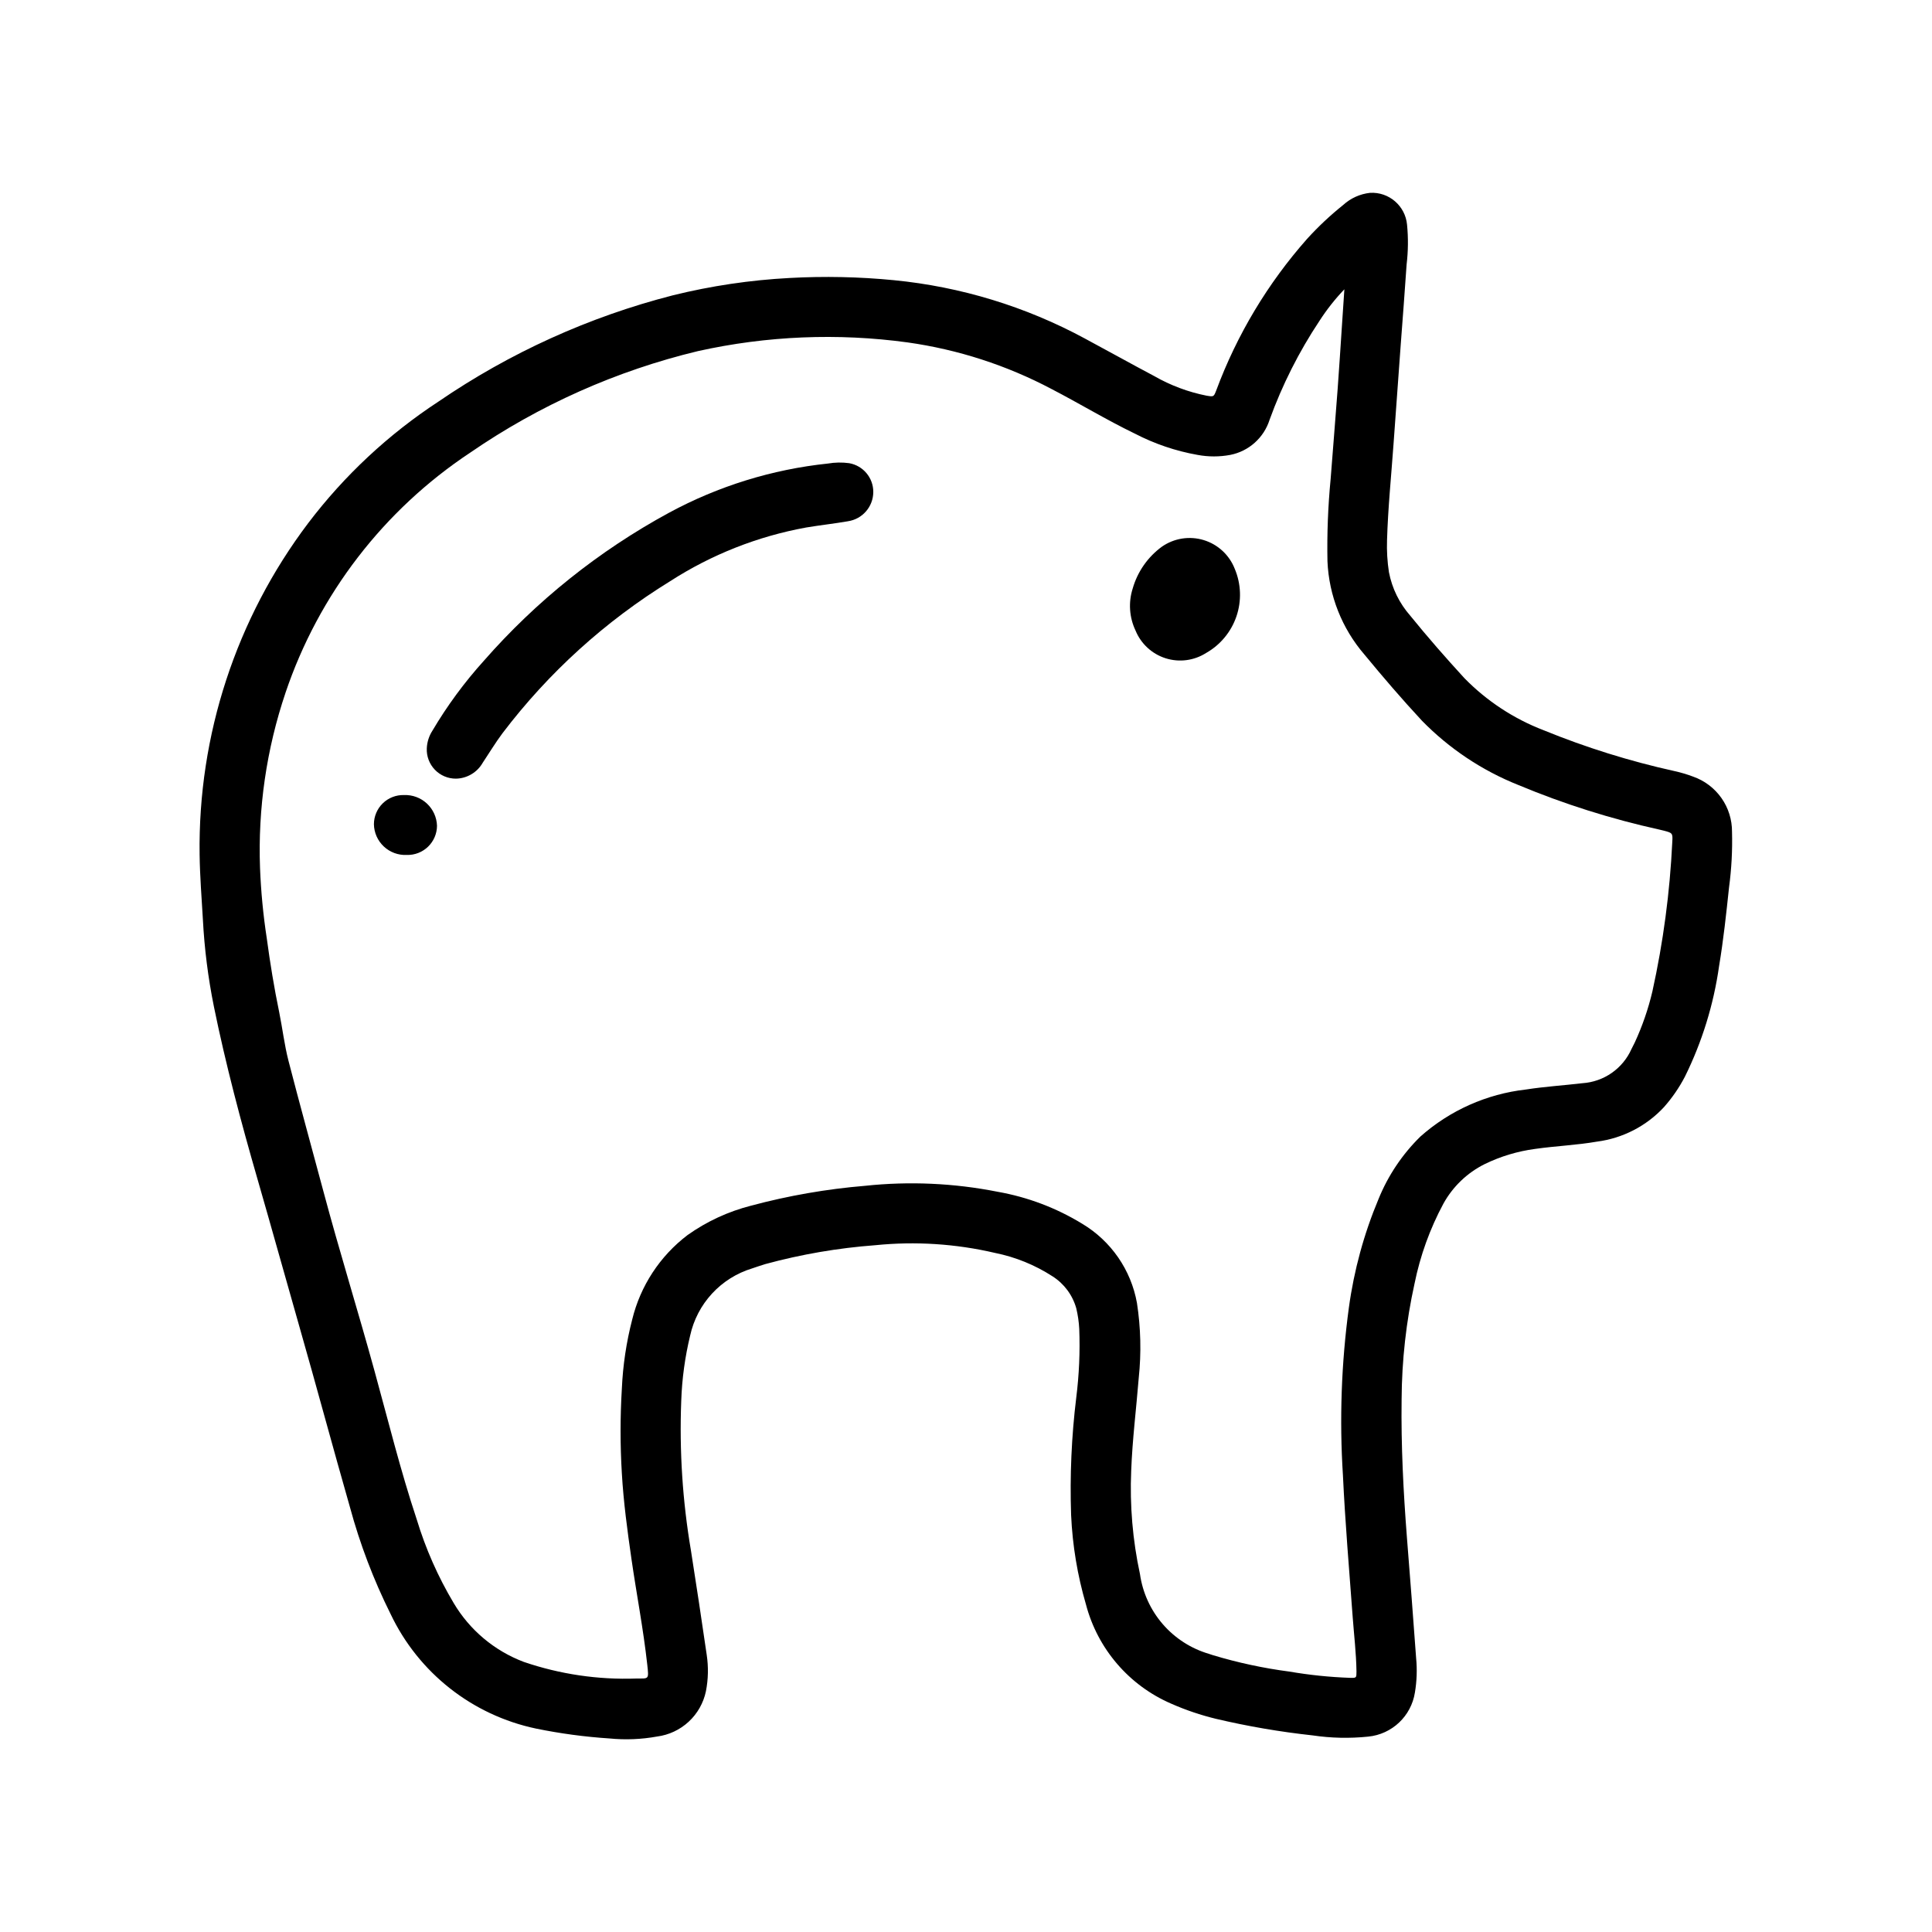<?xml version="1.0" encoding="UTF-8"?>
<!-- Uploaded to: SVG Find, www.svgrepo.com, Generator: SVG Find Mixer Tools -->
<svg fill="#000000" width="800px" height="800px" version="1.1" viewBox="144 144 512 512" xmlns="http://www.w3.org/2000/svg">
 <g>
  <path d="m200.67 410.68c3.148 15.43 7.195 30.652 11.57 45.793 3.785 13.082 7.414 26.215 11.164 39.312 4.535 15.855 8.801 31.781 13.336 47.633 2.644 9.766 6.254 19.246 10.766 28.301 7.406 15.598 21.676 26.836 38.574 30.379 6.418 1.312 12.918 2.188 19.453 2.613 4.199 0.414 8.441 0.242 12.594-0.512 3.137-0.406 6.07-1.781 8.391-3.934 2.32-2.148 3.914-4.969 4.559-8.062 0.625-3.188 0.691-6.457 0.207-9.668-1.332-9.195-2.723-18.379-4.164-27.551-2.238-13.141-3.102-26.477-2.582-39.793 0.199-5.816 0.988-11.594 2.359-17.25 0.91-4.156 2.91-8 5.797-11.125 2.887-3.129 6.555-5.434 10.625-6.672 1.164-0.395 2.32-0.789 3.496-1.148 9.527-2.594 19.277-4.266 29.125-5 10.621-1.078 21.344-0.387 31.738 2.039 5.43 1.09 10.602 3.195 15.25 6.203 3.074 1.953 5.316 4.973 6.297 8.477 0.43 1.793 0.695 3.621 0.789 5.465 0.23 6.062-0.035 12.137-0.789 18.16-1.266 10.336-1.723 20.758-1.367 31.164 0.359 8.027 1.68 15.984 3.934 23.695 3.094 11.781 11.434 21.48 22.617 26.301 3.809 1.68 7.762 3.016 11.809 4 8.449 1.992 17.016 3.461 25.645 4.398 4.875 0.723 9.816 0.832 14.715 0.324 6.316-0.613 11.414-5.43 12.391-11.699 0.504-2.996 0.613-6.043 0.324-9.066-0.789-10.668-1.574-21.324-2.441-31.984-0.945-12.188-1.574-24.402-1.41-36.605 0.055-10.324 1.199-20.617 3.426-30.699 1.5-7.402 4.078-14.543 7.652-21.191 2.496-4.519 6.305-8.168 10.926-10.473 4.215-2.055 8.734-3.414 13.383-4.031 5.512-0.789 11.02-0.992 16.469-1.945l-0.004 0.004c6.769-0.895 13.012-4.117 17.66-9.117 2.176-2.457 4.043-5.168 5.562-8.078 4.562-9.234 7.621-19.137 9.062-29.336 1.156-6.91 1.898-13.879 2.637-20.844v-0.004c0.656-4.875 0.918-9.793 0.789-14.711 0.02-3.207-0.961-6.344-2.809-8.965-1.848-2.621-4.469-4.602-7.496-5.664-1.613-0.609-3.266-1.102-4.945-1.469-11.852-2.617-23.457-6.242-34.691-10.832-7.906-3.035-15.066-7.742-20.988-13.801-4.93-5.383-9.746-10.871-14.328-16.531h0.004c-2.891-3.277-4.848-7.266-5.668-11.555-0.43-2.797-0.598-5.629-0.504-8.457 0.25-8.527 1.117-17.012 1.723-25.512 0.613-8.707 1.242-17.41 1.891-26.113 0.527-7.148 1.102-14.297 1.574-21.453v0.004c0.418-3.504 0.461-7.039 0.117-10.551-0.465-5-4.809-8.734-9.824-8.438-2.641 0.293-5.121 1.414-7.086 3.203-3.43 2.742-6.633 5.75-9.586 9-10.426 11.785-18.586 25.395-24.066 40.145-0.676 1.738-0.668 1.715-2.582 1.402-4.871-0.969-9.555-2.723-13.863-5.195-6.156-3.258-12.234-6.66-18.375-9.949h0.004c-15.684-8.473-32.895-13.73-50.633-15.461-9.184-0.895-18.422-1.09-27.633-0.582-10.434 0.551-20.793 2.09-30.938 4.598-22.191 5.691-43.215 15.223-62.117 28.164-13.266 8.691-24.945 19.594-34.527 32.227-19.082 25.266-29.203 56.172-28.758 87.828 0.078 5.731 0.535 11.453 0.867 17.176v0.004c0.402 7.734 1.375 15.426 2.906 23.016zm18.996-83.105c8.801-26.051 26.02-48.434 48.945-63.621 18.297-12.594 38.75-21.715 60.348-26.906 18.242-4.055 37.055-4.836 55.57-2.305 13.324 1.875 26.223 6.047 38.121 12.336 7.406 3.84 14.547 8.18 22.043 11.809v-0.004c5.242 2.727 10.867 4.641 16.68 5.668 2.863 0.535 5.801 0.535 8.66 0 4.906-0.961 8.898-4.523 10.414-9.289 3.348-9.242 7.785-18.051 13.227-26.234 1.93-2.992 4.137-5.789 6.598-8.363-0.203 3.102-0.41 6.199-0.621 9.289-0.387 5.723-0.738 11.453-1.164 17.176-0.59 7.926-1.242 15.848-1.852 23.773v0.004c-0.703 7.262-0.984 14.559-0.844 21.852 0.395 9.086 3.836 17.777 9.77 24.672 4.93 5.984 9.973 11.863 15.25 17.539h-0.004c7.242 7.41 15.953 13.227 25.578 17.066 12.074 5.039 24.574 8.992 37.352 11.809 0.395 0.094 0.789 0.18 1.188 0.285 2.281 0.598 2.41 0.637 2.242 3.062l0.004-0.004c-0.637 13.305-2.398 26.527-5.266 39.535-1.098 4.664-2.664 9.207-4.676 13.555-0.277 0.59-0.598 1.164-0.883 1.754-1.137 2.539-2.945 4.719-5.227 6.309s-4.957 2.527-7.731 2.715c-5 0.59-10.035 0.898-15.012 1.676-10.379 1.176-20.141 5.527-27.953 12.461-4.789 4.695-8.562 10.32-11.086 16.531-3.871 9.223-6.516 18.91-7.871 28.82-1.992 14.715-2.519 29.59-1.574 44.406 0.59 12.531 1.66 25.023 2.582 37.535 0.355 4.816 0.938 9.621 1.008 14.461 0 1.699 0 1.738-1.66 1.699-5.406-0.191-10.793-0.746-16.121-1.66-6.867-0.898-13.648-2.356-20.281-4.356l-1.055-0.348c-4.75-1.402-9-4.141-12.238-7.891-3.238-3.75-5.328-8.355-6.023-13.258-1.938-8.98-2.715-18.172-2.324-27.348 0.309-8.234 1.34-16.414 2-24.625 0.699-6.609 0.539-13.285-0.473-19.855-1.57-8.766-6.863-16.426-14.508-21-6.879-4.207-14.492-7.082-22.434-8.48-11.559-2.289-23.395-2.82-35.109-1.574-10.207 0.848-20.312 2.609-30.207 5.262-6.047 1.539-11.762 4.184-16.852 7.801-7.305 5.555-12.477 13.449-14.652 22.363-1.551 5.992-2.469 12.133-2.746 18.316-0.453 7.492-0.453 15.004 0 22.492 0.441 7.613 1.465 15.16 2.551 22.703 1.348 9.32 3.148 18.57 4.18 27.938 0.449 4.078 0.434 3.668-2.867 3.699h0.004c-10.145 0.363-20.266-1.129-29.867-4.406-7.781-2.945-14.328-8.441-18.57-15.598-4.16-6.969-7.449-14.422-9.801-22.191-4.289-12.902-7.543-26.105-11.148-39.203-4.375-15.941-9.305-31.723-13.57-47.695-3.086-11.562-6.297-23.098-9.281-34.691-1.07-4.188-1.574-8.527-2.434-12.77-1.348-6.496-2.41-13.02-3.297-19.602-0.949-6.176-1.543-12.402-1.789-18.648-0.578-15.762 1.711-31.5 6.758-46.445z"/>
  <path d="m264.82 350.35c2.934-0.051 5.625-1.637 7.086-4.184 1.754-2.621 3.379-5.344 5.273-7.871 12.18-16.043 27.23-29.688 44.383-40.25 10.977-7.078 23.242-11.922 36.094-14.254 3.668-0.613 7.375-1.016 11.02-1.645v-0.004c3.863-0.551 6.734-3.852 6.754-7.754 0.016-3.762-2.68-6.988-6.383-7.641-1.871-0.254-3.769-0.223-5.629 0.094-14.766 1.547-29.086 5.981-42.141 13.051-18.559 10.078-35.18 23.375-49.09 39.266-5.137 5.691-9.691 11.883-13.594 18.484-0.906 1.398-1.418 3.012-1.488 4.676-0.094 2.102 0.68 4.148 2.137 5.668 1.457 1.516 3.473 2.371 5.578 2.363z"/>
  <path d="m463.64 317.04c3.773-2.141 6.629-5.59 8.027-9.695 1.398-4.106 1.242-8.586-0.438-12.582-1.43-3.672-4.461-6.484-8.227-7.633-3.769-1.148-7.852-0.504-11.086 1.746-3.738 2.731-6.461 6.629-7.738 11.082-1.176 3.672-0.906 7.656 0.75 11.141 1.434 3.508 4.352 6.199 7.965 7.348 3.613 1.148 7.551 0.633 10.746-1.406z"/>
  <path d="m251.79 370.57c2.094 0.062 4.129-0.723 5.637-2.176 1.512-1.457 2.371-3.461 2.383-5.555-0.07-2.242-1.031-4.359-2.672-5.887-1.637-1.527-3.816-2.34-6.059-2.254-2.094-0.062-4.125 0.723-5.629 2.18s-2.356 3.465-2.359 5.559c0.043 2.242 0.992 4.371 2.633 5.902 1.637 1.531 3.824 2.336 6.066 2.231z"/>
 </g>
</svg>